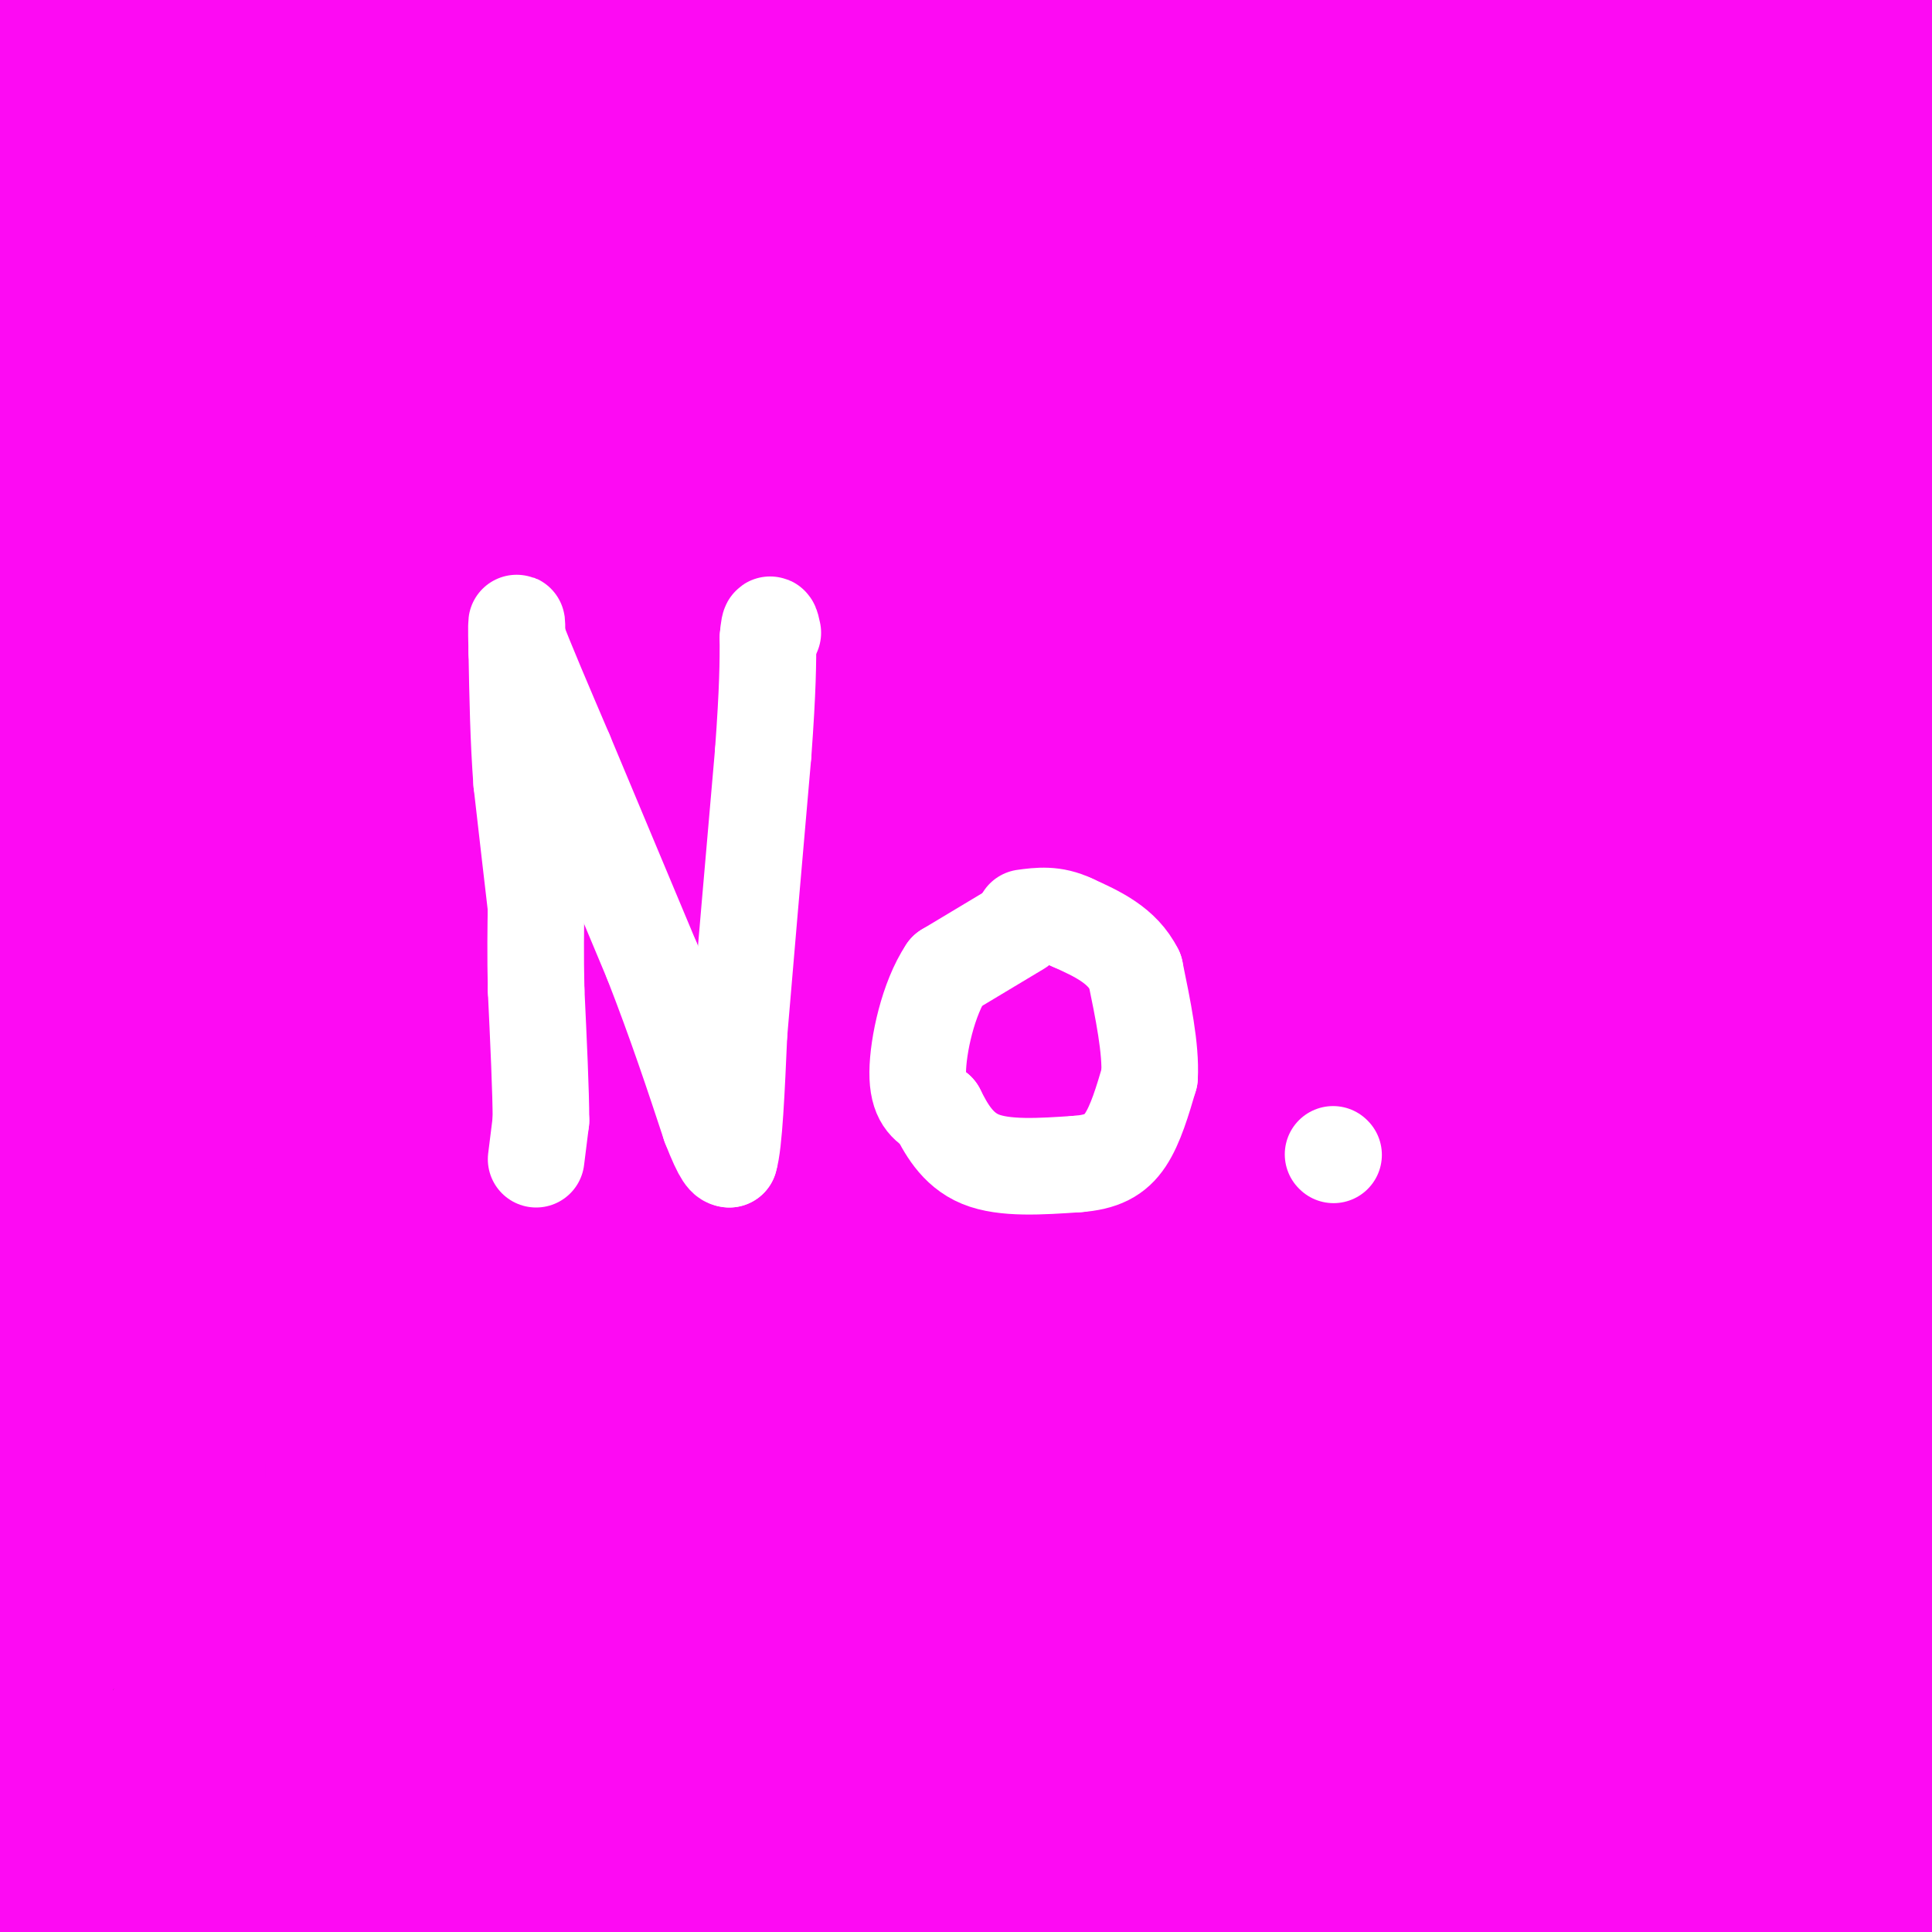 <svg viewBox='0 0 400 400' version='1.1' xmlns='http://www.w3.org/2000/svg' xmlns:xlink='http://www.w3.org/1999/xlink'><rect x="0" y="0" width="400" height="400" fill="#333333" stroke="none"/><g fill='none' stroke='#FD0AF3' stroke-width='28' stroke-linecap='round' stroke-linejoin='round'><path d='M11,8c0.000,0.000 -13.000,84.000 -13,84'/><path d='M0,232c0.565,6.020 1.129,12.039 5,19c3.871,6.961 11.048,14.863 12,14c0.952,-0.863 -4.319,-10.491 -8,-25c-3.681,-14.509 -5.770,-33.899 -7,-61c-1.230,-27.101 -1.600,-61.912 0,-91c1.600,-29.088 5.172,-52.454 7,-61c1.828,-8.546 1.914,-2.273 2,4'/><path d='M11,31c3.298,44.140 10.544,152.491 11,174c0.456,21.509 -5.877,-43.825 -7,-96c-1.123,-52.175 2.965,-91.193 1,-89c-1.965,2.193 -9.982,45.596 -18,89'/><path d='M3,89c0.000,0.000 85.000,-98.000 85,-98'/><path d='M65,23c0.000,0.000 -107.000,127.000 -107,127'/><path d='M25,77c0.000,0.000 87.000,-82.000 87,-82'/><path d='M113,13c-52.067,63.289 -104.133,126.578 -84,110c20.133,-16.578 112.467,-113.022 119,-113c6.533,0.022 -72.733,96.511 -152,193'/><path d='M16,181c23.982,-22.006 47.964,-44.012 97,-92c49.036,-47.988 123.125,-121.958 87,-74c-36.125,47.958 -182.464,217.845 -187,234c-4.536,16.155 132.732,-121.423 270,-259'/><path d='M272,9c-48.478,55.959 -96.956,111.917 -151,177c-54.044,65.083 -113.653,139.290 -118,155c-4.347,15.710 46.567,-27.078 136,-119c89.433,-91.922 217.386,-232.979 195,-193c-22.386,39.979 -195.110,260.994 -219,305c-23.890,44.006 101.055,-88.997 226,-222'/><path d='M341,112c41.062,-40.924 30.716,-32.235 19,-17c-11.716,15.235 -24.802,37.014 -52,75c-27.198,37.986 -68.509,92.177 -113,149c-44.491,56.823 -92.162,116.277 -49,73c43.162,-43.277 177.157,-189.284 228,-242c50.843,-52.716 18.535,-12.140 -24,41c-42.535,53.140 -95.298,118.845 -89,118c6.298,-0.845 71.657,-68.242 103,-99c31.343,-30.758 28.672,-24.879 26,-19'/><path d='M390,191c4.092,-2.448 1.324,0.931 2,2c0.676,1.069 4.798,-0.173 -16,37c-20.798,37.173 -66.514,112.761 -77,132c-10.486,19.239 14.259,-17.870 38,-46c23.741,-28.130 46.477,-47.282 55,-52c8.523,-4.718 2.833,4.999 -13,30c-15.833,25.001 -41.809,65.286 -39,65c2.809,-0.286 34.405,-41.143 66,-82'/><path d='M386,338c-11.000,15.333 -22.000,30.667 -19,27c3.000,-3.667 20.000,-26.333 37,-49'/><path d='M400,360c0.000,0.000 3.000,-5.000 3,-5'/><path d='M394,375c-7.356,6.978 -14.711,13.956 -19,17c-4.289,3.044 -5.511,2.156 1,-15c6.511,-17.156 20.756,-50.578 35,-84'/><path d='M386,287c-20.470,18.561 -40.939,37.122 -53,47c-12.061,9.878 -15.712,11.072 -19,12c-3.288,0.928 -6.211,1.592 -5,-6c1.211,-7.592 6.557,-23.438 10,-35c3.443,-11.562 4.983,-18.840 27,-54c22.017,-35.160 64.510,-98.200 52,-88c-12.510,10.200 -80.023,93.642 -112,133c-31.977,39.358 -28.416,34.632 -24,22c4.416,-12.632 9.689,-33.170 35,-75c25.311,-41.830 70.660,-104.951 50,-80c-20.660,24.951 -107.330,137.976 -194,251'/><path d='M145,398c17.861,-36.997 35.722,-73.994 93,-153c57.278,-79.006 153.972,-200.020 137,-183c-16.972,17.020 -147.609,172.076 -195,224c-47.391,51.924 -11.536,0.717 8,-29c19.536,-29.717 22.754,-37.943 31,-53c8.246,-15.057 21.522,-36.946 44,-68c22.478,-31.054 54.159,-71.272 66,-85c11.841,-13.728 3.842,-0.965 -1,7c-4.842,7.965 -6.526,11.133 -28,42c-21.474,30.867 -62.737,89.434 -104,148'/><path d='M196,248c-1.638,0.212 46.266,-73.258 88,-127c41.734,-53.742 77.300,-87.755 65,-79c-12.300,8.755 -72.464,60.279 -110,91c-37.536,30.721 -52.445,40.640 -65,48c-12.555,7.360 -22.756,12.160 -28,15c-5.244,2.840 -5.532,3.720 -3,-3c2.532,-6.720 7.882,-21.041 14,-34c6.118,-12.959 13.004,-24.556 34,-50c20.996,-25.444 56.103,-64.736 73,-83c16.897,-18.264 15.584,-15.498 2,7c-13.584,22.498 -39.438,64.730 -70,106c-30.562,41.270 -65.831,81.577 -80,97c-14.169,15.423 -7.238,5.960 1,-8c8.238,-13.960 17.782,-32.417 33,-57c15.218,-24.583 36.109,-55.291 57,-86'/><path d='M207,85c19.333,-28.833 39.167,-57.917 59,-87'/><path d='M201,37c-39.850,32.473 -79.701,64.946 -101,80c-21.299,15.054 -24.047,12.688 -26,11c-1.953,-1.688 -3.111,-2.700 0,-10c3.111,-7.300 10.491,-20.888 17,-33c6.509,-12.112 12.145,-22.746 22,-37c9.855,-14.254 23.927,-32.127 38,-50'/><path d='M142,6c-3.221,2.339 -6.443,4.679 -11,4c-4.557,-0.679 -10.450,-4.375 -12,-7c-1.550,-2.625 1.244,-4.178 -8,0c-9.244,4.178 -30.527,14.086 -48,18c-17.473,3.914 -31.135,1.832 -38,0c-6.865,-1.832 -6.932,-3.416 -7,-5'/><path d='M18,16c-4.262,-2.369 -11.417,-5.792 0,-7c11.417,-1.208 41.405,-0.202 64,-1c22.595,-0.798 37.798,-3.399 53,-6'/><path d='M135,2c16.500,-1.333 31.250,-1.667 46,-2'/><path d='M376,0c4.102,1.024 8.204,2.048 12,2c3.796,-0.048 7.285,-1.167 6,9c-1.285,10.167 -7.346,31.622 -10,48c-2.654,16.378 -1.901,27.679 0,37c1.901,9.321 4.951,16.660 8,24'/><path d='M392,120c-0.095,6.726 -4.333,11.542 -8,24c-3.667,12.458 -6.762,32.560 -4,53c2.762,20.440 11.381,41.220 20,62'/><path d='M400,301c-6.440,9.857 -12.881,19.714 -16,26c-3.119,6.286 -2.917,9.000 0,14c2.917,5.000 8.548,12.286 10,23c1.452,10.714 -1.274,24.857 -4,39'/><path d='M387,398c6.750,-1.667 13.500,-3.333 -5,-4c-18.500,-0.667 -62.250,-0.333 -106,0'/><path d='M276,394c-45.867,0.133 -107.533,0.467 -137,0c-29.467,-0.467 -26.733,-1.733 -24,-3'/><path d='M115,391c-17.119,-0.738 -47.917,-1.083 -64,0c-16.083,1.083 -17.452,3.595 -19,4c-1.548,0.405 -3.274,-1.298 -5,-3'/><path d='M27,392c-3.500,-2.333 -9.750,-6.667 -16,-11'/><path d='M11,381c-3.822,5.933 -5.378,26.267 -4,5c1.378,-21.267 5.689,-84.133 10,-147'/><path d='M17,239c1.690,-32.262 0.917,-39.417 3,-52c2.083,-12.583 7.024,-30.595 9,-43c1.976,-12.405 0.988,-19.202 0,-26'/><path d='M29,118c0.491,-24.914 1.717,-74.199 2,-83c0.283,-8.801 -0.377,22.882 1,52c1.377,29.118 4.792,55.671 12,100c7.208,44.329 18.210,106.435 24,144c5.790,37.565 6.369,50.590 6,56c-0.369,5.410 -1.684,3.205 -3,1'/><path d='M71,388c-2.667,2.333 -7.833,7.667 -13,13'/><path d='M23,378c23.750,-40.083 47.500,-80.167 47,-74c-0.500,6.167 -25.250,58.583 -50,111'/><path d='M43,370c22.108,-33.230 44.215,-66.461 67,-98c22.785,-31.539 46.247,-61.387 55,-72c8.753,-10.613 2.798,-1.990 7,-7c4.202,-5.010 18.561,-23.653 -7,18c-25.561,41.653 -91.041,143.601 -104,166c-12.959,22.399 26.602,-34.752 45,-61c18.398,-26.248 15.632,-21.592 52,-61c36.368,-39.408 111.868,-122.879 143,-156c31.132,-33.121 17.895,-15.892 -23,39c-40.895,54.892 -109.447,147.446 -178,240'/><path d='M100,378c-37.333,50.667 -41.667,57.333 -46,64'/><path d='M113,385c36.750,-38.750 73.500,-77.500 76,-73c2.500,4.500 -29.250,52.250 -61,100'/><path d='M160,380c40.750,-45.750 81.500,-91.500 85,-88c3.500,3.500 -30.250,56.250 -64,109'/><path d='M194,390c26.935,-32.065 53.869,-64.131 70,-82c16.131,-17.869 21.458,-21.542 27,-26c5.542,-4.458 11.298,-9.702 -1,10c-12.298,19.702 -42.649,64.351 -73,109'/><path d='M241,378c29.000,-30.917 58.000,-61.833 59,-58c1.000,3.833 -26.000,42.417 -53,81'/><path d='M256,391c25.733,-28.378 51.467,-56.756 63,-69c11.533,-12.244 8.867,-8.356 0,9c-8.867,17.356 -23.933,48.178 -39,79'/><path d='M304,396c10.339,-11.714 20.679,-23.428 19,-20c-1.679,3.428 -15.375,21.999 -10,19c5.375,-2.999 29.822,-27.567 38,-35c8.178,-7.433 0.086,2.268 0,5c-0.086,2.732 7.832,-1.505 14,-6c6.168,-4.495 10.584,-9.247 15,-14'/><path d='M380,345c3.126,-3.624 3.441,-5.684 4,-8c0.559,-2.316 1.362,-4.888 -17,-1c-18.362,3.888 -55.888,14.237 -71,17c-15.112,2.763 -7.811,-2.060 -1,-16c6.811,-13.940 13.132,-36.998 18,-50c4.868,-13.002 8.284,-15.949 14,-19c5.716,-3.051 13.731,-6.206 11,-6c-2.731,0.206 -16.209,3.773 -24,7c-7.791,3.227 -9.896,6.113 -12,9'/><path d='M302,278c-23.556,26.200 -76.444,87.200 -101,114c-24.556,26.800 -20.778,19.400 -17,12'/><path d='M116,399c-3.444,-9.311 -6.889,-18.622 -3,-33c3.889,-14.378 15.111,-33.822 7,-29c-8.111,4.822 -35.556,33.911 -63,63'/><path d='M54,396c1.071,-2.649 2.143,-5.298 4,-6c1.857,-0.702 4.500,0.542 0,-16c-4.500,-16.542 -16.143,-50.869 -21,-64c-4.857,-13.131 -2.929,-5.065 -1,3'/><path d='M36,313c-0.167,-6.476 -0.083,-24.167 1,-25c1.083,-0.833 3.167,15.190 4,21c0.833,5.810 0.417,1.405 0,-3'/><path d='M41,306c0.000,-1.167 0.000,-2.583 0,-4'/><path d='M41,302c-9.733,-8.689 -19.467,-17.378 -24,-23c-4.533,-5.622 -3.867,-8.178 -3,-10c0.867,-1.822 1.933,-2.911 3,-4'/><path d='M18,263c0.000,0.000 -11.000,8.000 -11,8'/><path d='M7,271c-1.333,3.972 0.833,9.901 4,10c3.167,0.099 7.333,-5.633 9,3c1.667,8.633 0.833,31.632 7,-3c6.167,-34.632 19.333,-126.895 22,-155c2.667,-28.105 -5.167,7.947 -13,44'/><path d='M36,170c-2.793,13.108 -3.276,23.877 0,25c3.276,1.123 10.311,-7.400 12,-12c1.689,-4.600 -1.968,-5.277 4,-20c5.968,-14.723 21.562,-43.492 28,-54c6.438,-10.508 3.719,-2.754 1,5'/><path d='M81,114c-1.798,3.095 -6.792,8.333 -9,50c-2.208,41.667 -1.631,119.762 2,124c3.631,4.238 10.315,-65.381 17,-135'/><path d='M91,153c2.155,-12.216 -0.959,24.744 0,51c0.959,26.256 5.990,41.810 7,48c1.010,6.190 -2.000,3.018 -3,3c-1.000,-0.018 0.010,3.119 -5,-2c-5.010,-5.119 -16.041,-18.494 -23,-27c-6.959,-8.506 -9.845,-12.145 -15,-2c-5.155,10.145 -12.577,34.072 -20,58'/><path d='M32,282c-8.698,19.527 -20.443,39.343 17,-11c37.443,-50.343 124.076,-170.846 137,-190c12.924,-19.154 -47.859,63.042 -77,100c-29.141,36.958 -26.639,28.679 -31,29c-4.361,0.321 -15.586,9.244 -26,16c-10.414,6.756 -20.018,11.347 -24,8c-3.982,-3.347 -2.341,-14.632 3,-28c5.341,-13.368 14.383,-28.819 24,-42c9.617,-13.181 19.808,-24.090 30,-35'/><path d='M85,129c13.079,-13.177 30.777,-28.620 42,-38c11.223,-9.380 15.971,-12.697 27,-19c11.029,-6.303 28.340,-15.590 43,-22c14.660,-6.410 26.671,-9.941 32,-11c5.329,-1.059 3.978,0.354 -3,9c-6.978,8.646 -19.582,24.524 -36,40c-16.418,15.476 -36.651,30.551 -53,44c-16.349,13.449 -28.814,25.271 -26,16c2.814,-9.271 20.907,-39.636 39,-70'/><path d='M150,78c13.988,-22.238 29.458,-42.833 33,-51c3.542,-8.167 -4.845,-3.905 -9,-1c-4.155,2.905 -4.077,4.452 -4,6'/><path d='M170,32c-2.167,-0.405 -5.583,-4.417 -8,-7c-2.417,-2.583 -3.833,-3.738 -1,-8c2.833,-4.262 9.917,-11.631 17,-19'/><path d='M213,0c0.000,0.000 43.000,-1.000 43,-1'/><path d='M369,0c7.417,4.083 14.833,8.167 18,11c3.167,2.833 2.083,4.417 1,6'/><path d='M388,17c0.557,4.931 1.448,14.260 -2,24c-3.448,9.740 -11.236,19.892 -14,51c-2.764,31.108 -0.504,83.174 0,103c0.504,19.826 -0.748,7.413 -2,-5'/><path d='M370,190c2.119,-0.048 8.417,2.333 12,3c3.583,0.667 4.452,-0.381 7,9c2.548,9.381 6.774,29.190 11,49'/><path d='M399,254c-6.091,3.705 -12.182,7.410 -17,0c-4.818,-7.410 -8.364,-25.935 -10,-7c-1.636,18.935 -1.364,75.329 -2,102c-0.636,26.671 -2.182,23.620 -4,24c-1.818,0.380 -3.909,4.190 -6,8'/><path d='M360,381c-14.000,-2.976 -46.000,-14.417 -69,-42c-23.000,-27.583 -37.000,-71.310 -50,-110c-13.000,-38.690 -25.000,-72.345 -37,-106'/><path d='M204,123c-6.504,-28.707 -4.264,-47.473 -7,-49c-2.736,-1.527 -10.449,14.187 -16,34c-5.551,19.813 -8.942,43.726 -11,63c-2.058,19.274 -2.783,33.908 0,51c2.783,17.092 9.076,36.643 14,35c4.924,-1.643 8.480,-24.481 11,-39c2.520,-14.519 4.006,-20.720 4,-25c-0.006,-4.280 -1.503,-6.640 -3,-9'/><path d='M196,184c-0.859,-3.778 -1.506,-8.723 -4,-10c-2.494,-1.277 -6.834,1.114 -10,2c-3.166,0.886 -5.158,0.269 -12,-16c-6.842,-16.269 -18.534,-48.188 -21,-64c-2.466,-15.812 4.296,-15.518 11,-17c6.704,-1.482 13.352,-4.741 20,-8'/><path d='M180,71c5.952,-0.929 10.833,0.750 17,0c6.167,-0.750 13.619,-3.929 17,-6c3.381,-2.071 2.690,-3.036 2,-4'/><path d='M216,61c-0.325,-3.139 -2.139,-8.986 -4,-13c-1.861,-4.014 -3.770,-6.196 1,-15c4.770,-8.804 16.220,-24.230 21,-28c4.780,-3.770 2.890,4.115 1,12'/><path d='M235,17c17.089,2.667 59.311,3.333 87,2c27.689,-1.333 40.844,-4.667 54,-8'/><path d='M376,11c12.648,-1.443 17.268,-1.050 10,2c-7.268,3.050 -26.422,8.756 -35,12c-8.578,3.244 -6.579,4.027 -10,0c-3.421,-4.027 -12.263,-12.865 -20,-15c-7.737,-2.135 -14.368,2.432 -21,7'/><path d='M300,17c-3.954,1.939 -3.338,3.288 -6,4c-2.662,0.712 -8.600,0.788 -14,0c-5.400,-0.788 -10.262,-2.440 -14,-4c-3.738,-1.560 -6.352,-3.026 -4,-5c2.352,-1.974 9.672,-4.454 20,-5c10.328,-0.546 23.665,0.844 35,0c11.335,-0.844 20.667,-3.922 30,-7'/><path d='M362,0c1.180,2.351 2.361,4.703 4,5c1.639,0.297 3.738,-1.459 -1,7c-4.738,8.459 -16.311,27.133 -22,34c-5.689,6.867 -5.493,1.926 -4,-7c1.493,-8.926 4.284,-21.836 -2,-24c-6.284,-2.164 -21.642,6.418 -37,15'/><path d='M300,30c-15.131,6.824 -34.458,16.384 -40,22c-5.542,5.616 2.700,7.289 18,0c15.300,-7.289 37.658,-23.539 41,-27c3.342,-3.461 -12.331,5.868 -35,23c-22.669,17.132 -52.335,42.066 -82,67'/><path d='M202,115c-8.820,5.797 10.131,-13.209 30,-28c19.869,-14.791 40.657,-25.367 53,-32c12.343,-6.633 16.241,-9.324 34,-15c17.759,-5.676 49.380,-14.338 81,-23'/><path d='M399,23c-8.815,16.542 -17.631,33.083 -20,43c-2.369,9.917 1.708,13.208 5,19c3.292,5.792 5.798,14.083 7,9c1.202,-5.083 1.101,-23.542 1,-42'/><path d='M392,52c1.013,-11.419 3.045,-18.968 -6,-23c-9.045,-4.032 -29.166,-4.547 -37,2c-7.834,6.547 -3.381,20.156 -8,33c-4.619,12.844 -18.309,24.922 -32,37'/><path d='M309,101c4.841,-2.862 32.944,-28.515 47,-41c14.056,-12.485 14.067,-11.800 20,-21c5.933,-9.200 17.790,-28.285 13,-22c-4.790,6.285 -26.226,37.938 -38,59c-11.774,21.062 -13.887,31.531 -16,42'/><path d='M335,118c-3.774,11.060 -5.208,17.708 -6,24c-0.792,6.292 -0.940,12.226 3,10c3.940,-2.226 11.970,-12.613 20,-23'/><path d='M352,129c3.778,-7.444 3.222,-14.556 1,-6c-2.222,8.556 -6.111,32.778 -10,57'/></g>
<g fill='none' stroke='#FFFFFF' stroke-width='20' stroke-linecap='round' stroke-linejoin='round'><path d='M111,240c0.000,0.000 1.000,-8.000 1,-8'/><path d='M112,232c0.000,-5.833 -0.500,-16.417 -1,-27'/><path d='M111,205c-0.167,-7.500 -0.083,-12.750 0,-18'/><path d='M111,187c0.000,-2.833 0.000,-0.917 0,1'/><path d='M111,188c-0.500,-4.167 -1.750,-15.083 -3,-26'/><path d='M108,162c-0.667,-8.833 -0.833,-17.917 -1,-27'/><path d='M107,135c-0.156,-5.667 -0.044,-6.333 0,-6c0.044,0.333 0.022,1.667 0,3'/><path d='M107,132c1.667,4.500 5.833,14.250 10,24'/><path d='M117,156c4.667,11.167 11.333,27.083 18,43'/><path d='M135,199c5.000,12.833 8.500,23.417 12,34'/><path d='M147,233c2.667,6.833 3.333,6.917 4,7'/><path d='M151,240c1.000,-3.167 1.500,-14.583 2,-26'/><path d='M153,214c1.167,-14.000 3.083,-36.000 5,-58'/><path d='M158,156c1.000,-13.667 1.000,-18.833 1,-24'/><path d='M159,132c0.333,-4.167 0.667,-2.583 1,-1'/><path d='M211,192c0.000,0.000 -15.000,9.000 -15,9'/><path d='M196,201c-3.844,5.711 -5.956,15.489 -6,21c-0.044,5.511 1.978,6.756 4,8'/><path d='M194,230c1.733,3.422 4.067,7.978 9,10c4.933,2.022 12.467,1.511 20,1'/><path d='M223,241c5.111,-0.378 7.889,-1.822 10,-5c2.111,-3.178 3.556,-8.089 5,-13'/><path d='M238,223c0.333,-5.833 -1.333,-13.917 -3,-22'/><path d='M235,201c-2.667,-5.333 -7.833,-7.667 -13,-10'/><path d='M222,191c-3.833,-1.833 -6.917,-1.417 -10,-1'/><path d='M276,239c0.000,0.000 0.100,0.100 0.1,0.1'/></g>
</svg>
